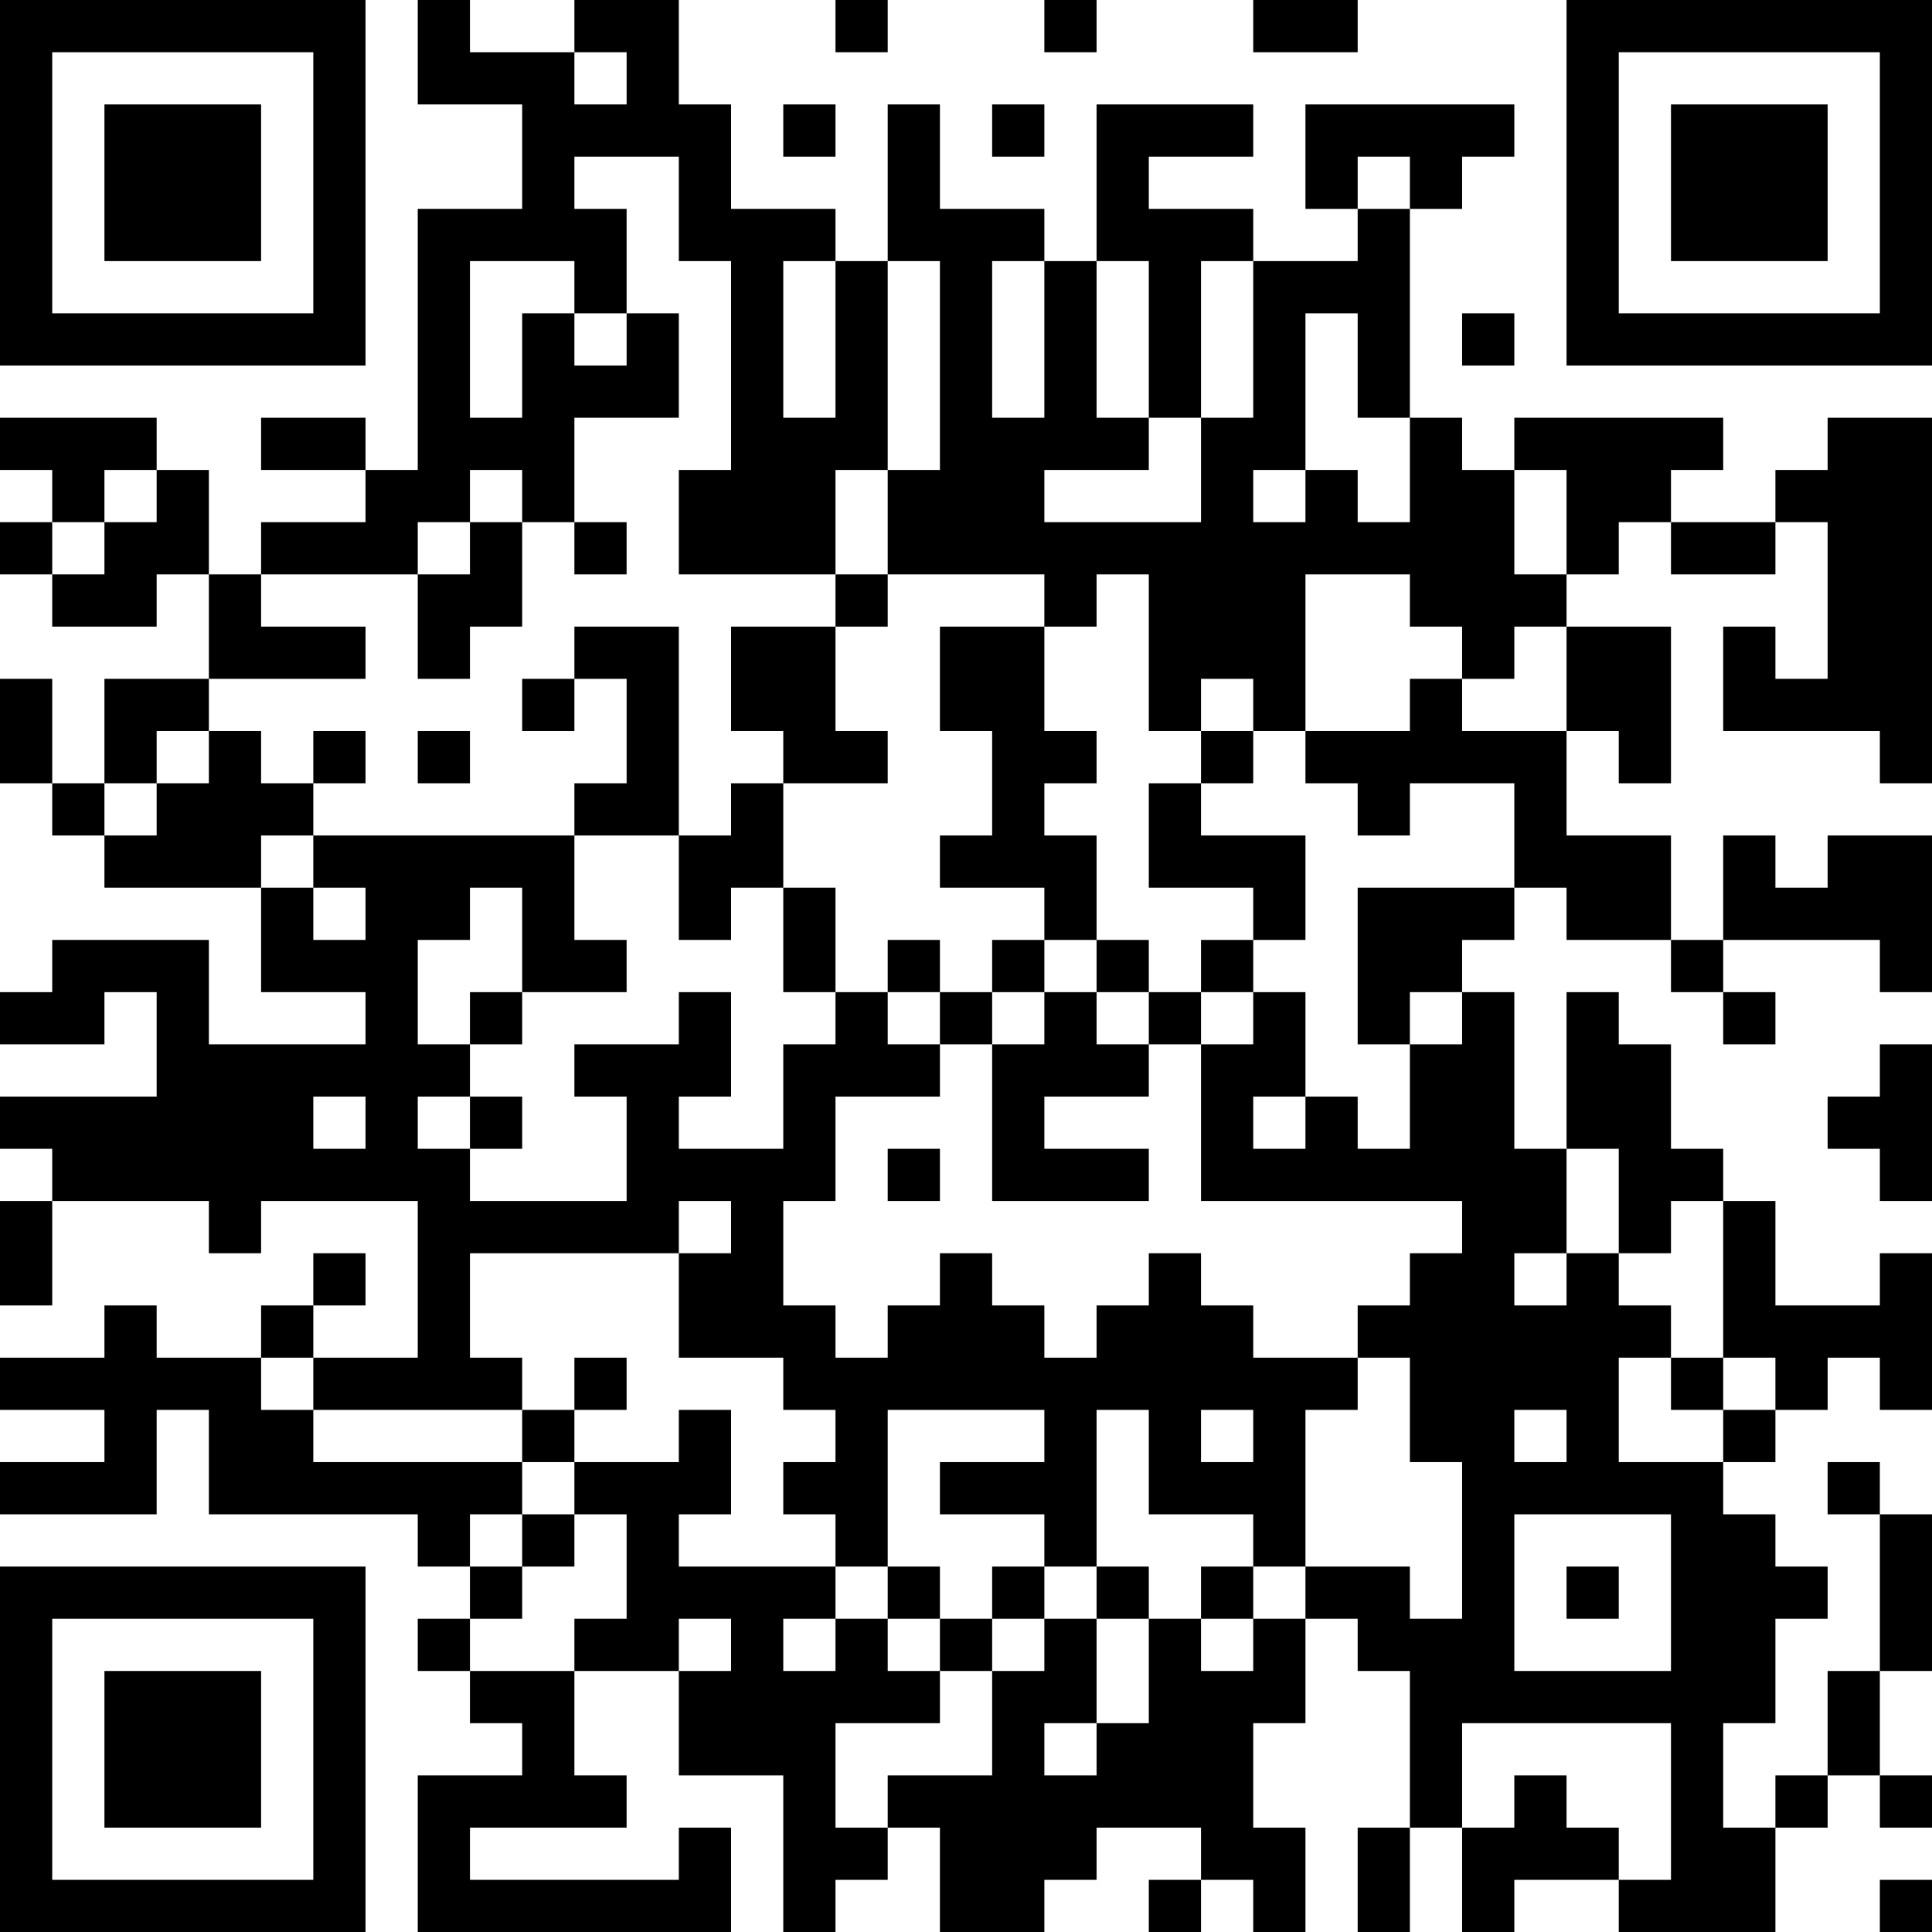 <?xml version="1.0" encoding="UTF-8"?>
<svg xmlns="http://www.w3.org/2000/svg" version="1.1" width="250" height="250" viewBox="0 0 250 250"><rect x="0" y="0" width="250" height="250" fill="#ffffff"/><g transform="scale(6.757)"><g transform="translate(0,0)"><path fill-rule="evenodd" d="M8 0L8 2L10 2L10 4L8 4L8 9L7 9L7 8L5 8L5 9L7 9L7 10L5 10L5 11L4 11L4 9L3 9L3 8L0 8L0 9L1 9L1 10L0 10L0 11L1 11L1 12L3 12L3 11L4 11L4 13L2 13L2 15L1 15L1 13L0 13L0 15L1 15L1 16L2 16L2 17L5 17L5 19L7 19L7 20L4 20L4 18L1 18L1 19L0 19L0 20L2 20L2 19L3 19L3 21L0 21L0 22L1 22L1 23L0 23L0 25L1 25L1 23L4 23L4 24L5 24L5 23L8 23L8 26L6 26L6 25L7 25L7 24L6 24L6 25L5 25L5 26L3 26L3 25L2 25L2 26L0 26L0 27L2 27L2 28L0 28L0 29L3 29L3 27L4 27L4 29L8 29L8 30L9 30L9 31L8 31L8 32L9 32L9 33L10 33L10 34L8 34L8 37L14 37L14 35L13 35L13 36L9 36L9 35L12 35L12 34L11 34L11 32L13 32L13 34L15 34L15 37L16 37L16 36L17 36L17 35L18 35L18 37L20 37L20 36L21 36L21 35L23 35L23 36L22 36L22 37L23 37L23 36L24 36L24 37L25 37L25 35L24 35L24 33L25 33L25 31L26 31L26 32L27 32L27 35L26 35L26 37L27 37L27 35L28 35L28 37L29 37L29 36L31 36L31 37L34 37L34 35L35 35L35 34L36 34L36 35L37 35L37 34L36 34L36 32L37 32L37 29L36 29L36 28L35 28L35 29L36 29L36 32L35 32L35 34L34 34L34 35L33 35L33 33L34 33L34 31L35 31L35 30L34 30L34 29L33 29L33 28L34 28L34 27L35 27L35 26L36 26L36 27L37 27L37 24L36 24L36 25L34 25L34 23L33 23L33 22L32 22L32 20L31 20L31 19L30 19L30 22L29 22L29 19L28 19L28 18L29 18L29 17L30 17L30 18L32 18L32 19L33 19L33 20L34 20L34 19L33 19L33 18L36 18L36 19L37 19L37 16L35 16L35 17L34 17L34 16L33 16L33 18L32 18L32 16L30 16L30 14L31 14L31 15L32 15L32 12L30 12L30 11L31 11L31 10L32 10L32 11L34 11L34 10L35 10L35 13L34 13L34 12L33 12L33 14L36 14L36 15L37 15L37 8L35 8L35 9L34 9L34 10L32 10L32 9L33 9L33 8L29 8L29 9L28 9L28 8L27 8L27 4L28 4L28 3L29 3L29 2L25 2L25 4L26 4L26 5L24 5L24 4L22 4L22 3L24 3L24 2L21 2L21 5L20 5L20 4L18 4L18 2L17 2L17 5L16 5L16 4L14 4L14 2L13 2L13 0L11 0L11 1L9 1L9 0ZM16 0L16 1L17 1L17 0ZM20 0L20 1L21 1L21 0ZM24 0L24 1L26 1L26 0ZM11 1L11 2L12 2L12 1ZM15 2L15 3L16 3L16 2ZM19 2L19 3L20 3L20 2ZM11 3L11 4L12 4L12 6L11 6L11 5L9 5L9 8L10 8L10 6L11 6L11 7L12 7L12 6L13 6L13 8L11 8L11 10L10 10L10 9L9 9L9 10L8 10L8 11L5 11L5 12L7 12L7 13L4 13L4 14L3 14L3 15L2 15L2 16L3 16L3 15L4 15L4 14L5 14L5 15L6 15L6 16L5 16L5 17L6 17L6 18L7 18L7 17L6 17L6 16L11 16L11 18L12 18L12 19L10 19L10 17L9 17L9 18L8 18L8 20L9 20L9 21L8 21L8 22L9 22L9 23L12 23L12 21L11 21L11 20L13 20L13 19L14 19L14 21L13 21L13 22L15 22L15 20L16 20L16 19L17 19L17 20L18 20L18 21L16 21L16 23L15 23L15 25L16 25L16 26L17 26L17 25L18 25L18 24L19 24L19 25L20 25L20 26L21 26L21 25L22 25L22 24L23 24L23 25L24 25L24 26L26 26L26 27L25 27L25 30L24 30L24 29L22 29L22 27L21 27L21 30L20 30L20 29L18 29L18 28L20 28L20 27L17 27L17 30L16 30L16 29L15 29L15 28L16 28L16 27L15 27L15 26L13 26L13 24L14 24L14 23L13 23L13 24L9 24L9 26L10 26L10 27L6 27L6 26L5 26L5 27L6 27L6 28L10 28L10 29L9 29L9 30L10 30L10 31L9 31L9 32L11 32L11 31L12 31L12 29L11 29L11 28L13 28L13 27L14 27L14 29L13 29L13 30L16 30L16 31L15 31L15 32L16 32L16 31L17 31L17 32L18 32L18 33L16 33L16 35L17 35L17 34L19 34L19 32L20 32L20 31L21 31L21 33L20 33L20 34L21 34L21 33L22 33L22 31L23 31L23 32L24 32L24 31L25 31L25 30L27 30L27 31L28 31L28 28L27 28L27 26L26 26L26 25L27 25L27 24L28 24L28 23L23 23L23 20L24 20L24 19L25 19L25 21L24 21L24 22L25 22L25 21L26 21L26 22L27 22L27 20L28 20L28 19L27 19L27 20L26 20L26 17L29 17L29 15L27 15L27 16L26 16L26 15L25 15L25 14L27 14L27 13L28 13L28 14L30 14L30 12L29 12L29 13L28 13L28 12L27 12L27 11L25 11L25 14L24 14L24 13L23 13L23 14L22 14L22 11L21 11L21 12L20 12L20 11L17 11L17 9L18 9L18 5L17 5L17 9L16 9L16 11L13 11L13 9L14 9L14 5L13 5L13 3ZM26 3L26 4L27 4L27 3ZM15 5L15 8L16 8L16 5ZM19 5L19 8L20 8L20 5ZM21 5L21 8L22 8L22 9L20 9L20 10L23 10L23 8L24 8L24 5L23 5L23 8L22 8L22 5ZM25 6L25 9L24 9L24 10L25 10L25 9L26 9L26 10L27 10L27 8L26 8L26 6ZM28 6L28 7L29 7L29 6ZM2 9L2 10L1 10L1 11L2 11L2 10L3 10L3 9ZM29 9L29 11L30 11L30 9ZM9 10L9 11L8 11L8 13L9 13L9 12L10 12L10 10ZM11 10L11 11L12 11L12 10ZM16 11L16 12L14 12L14 14L15 14L15 15L14 15L14 16L13 16L13 12L11 12L11 13L10 13L10 14L11 14L11 13L12 13L12 15L11 15L11 16L13 16L13 18L14 18L14 17L15 17L15 19L16 19L16 17L15 17L15 15L17 15L17 14L16 14L16 12L17 12L17 11ZM18 12L18 14L19 14L19 16L18 16L18 17L20 17L20 18L19 18L19 19L18 19L18 18L17 18L17 19L18 19L18 20L19 20L19 23L22 23L22 22L20 22L20 21L22 21L22 20L23 20L23 19L24 19L24 18L25 18L25 16L23 16L23 15L24 15L24 14L23 14L23 15L22 15L22 17L24 17L24 18L23 18L23 19L22 19L22 18L21 18L21 16L20 16L20 15L21 15L21 14L20 14L20 12ZM6 14L6 15L7 15L7 14ZM8 14L8 15L9 15L9 14ZM20 18L20 19L19 19L19 20L20 20L20 19L21 19L21 20L22 20L22 19L21 19L21 18ZM9 19L9 20L10 20L10 19ZM36 20L36 21L35 21L35 22L36 22L36 23L37 23L37 20ZM6 21L6 22L7 22L7 21ZM9 21L9 22L10 22L10 21ZM17 22L17 23L18 23L18 22ZM30 22L30 24L29 24L29 25L30 25L30 24L31 24L31 25L32 25L32 26L31 26L31 28L33 28L33 27L34 27L34 26L33 26L33 23L32 23L32 24L31 24L31 22ZM11 26L11 27L10 27L10 28L11 28L11 27L12 27L12 26ZM32 26L32 27L33 27L33 26ZM23 27L23 28L24 28L24 27ZM29 27L29 28L30 28L30 27ZM10 29L10 30L11 30L11 29ZM29 29L29 32L32 32L32 29ZM17 30L17 31L18 31L18 32L19 32L19 31L20 31L20 30L19 30L19 31L18 31L18 30ZM21 30L21 31L22 31L22 30ZM23 30L23 31L24 31L24 30ZM30 30L30 31L31 31L31 30ZM13 31L13 32L14 32L14 31ZM28 33L28 35L29 35L29 34L30 34L30 35L31 35L31 36L32 36L32 33ZM36 36L36 37L37 37L37 36ZM0 0L0 7L7 7L7 0ZM1 1L1 6L6 6L6 1ZM2 2L2 5L5 5L5 2ZM30 0L30 7L37 7L37 0ZM31 1L31 6L36 6L36 1ZM32 2L32 5L35 5L35 2ZM0 30L0 37L7 37L7 30ZM1 31L1 36L6 36L6 31ZM2 32L2 35L5 35L5 32Z" fill="#000000"/></g></g></svg>
